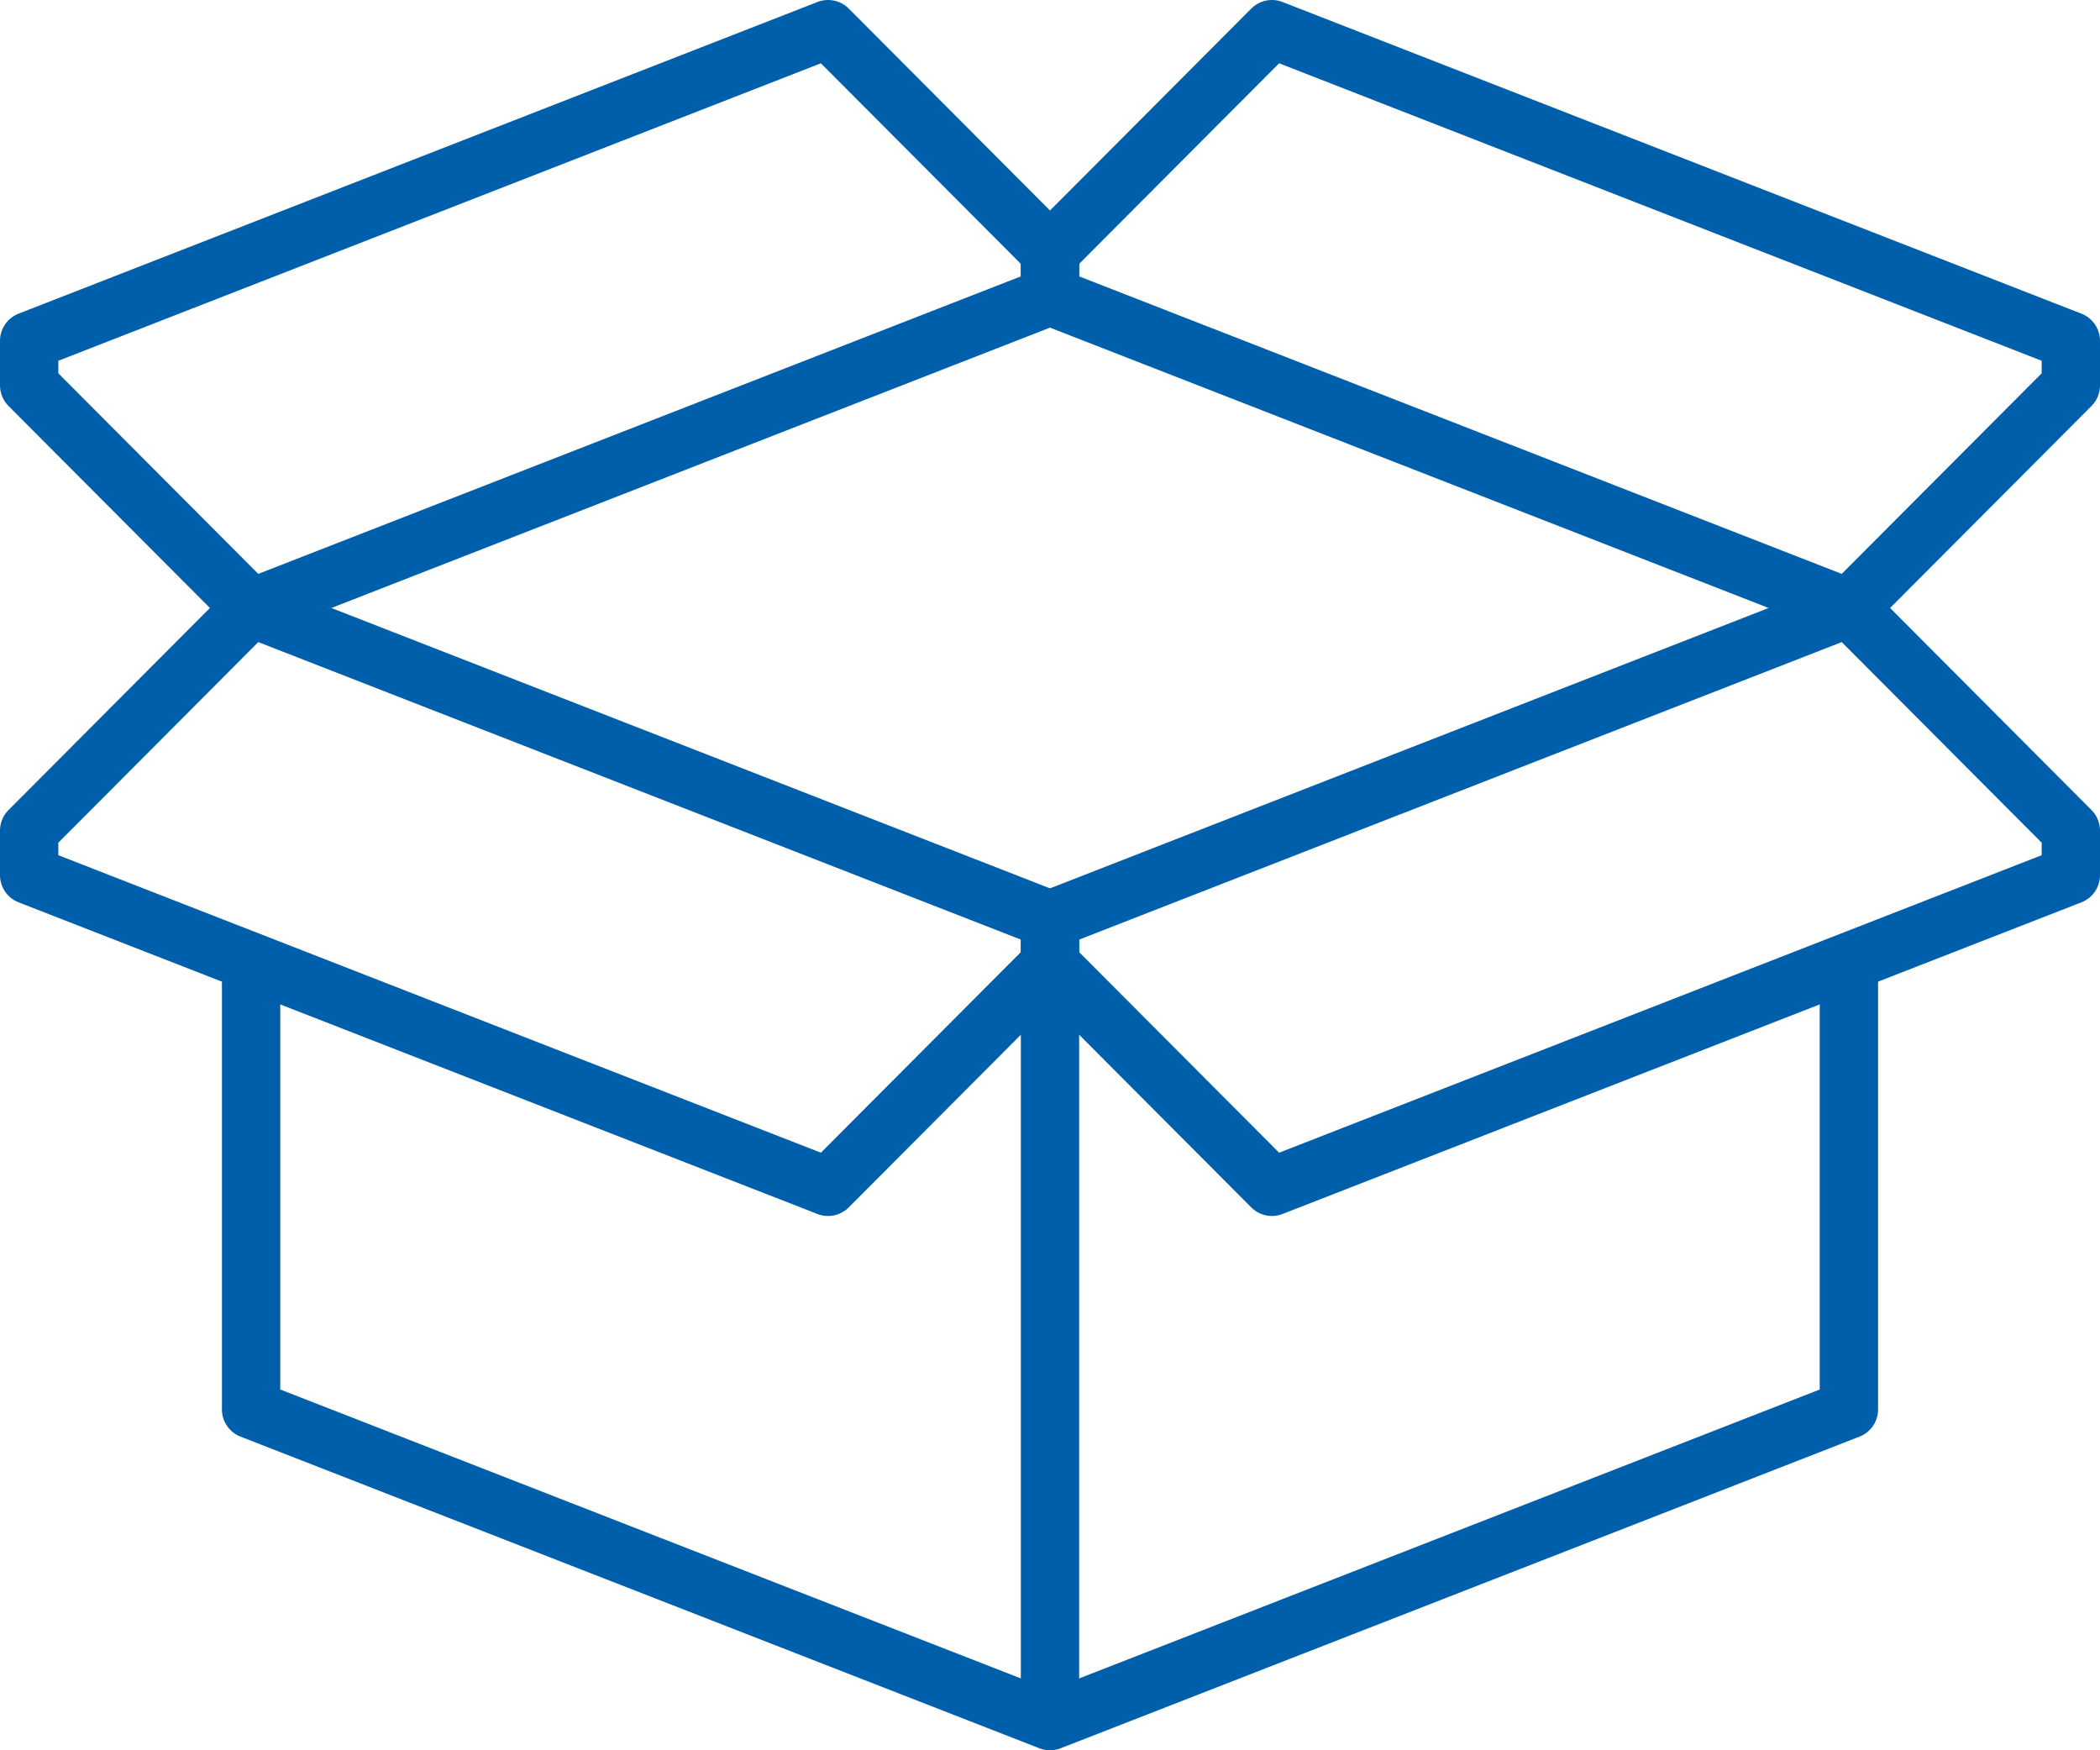 <?xml version="1.0" encoding="UTF-8"?> <svg xmlns="http://www.w3.org/2000/svg" xmlns:xlink="http://www.w3.org/1999/xlink" width="72px" height="60px" viewBox="0 0 72 60" version="1.1"><title>Group 22</title><g id="Taxonomy-and-design" stroke="none" stroke-width="1" fill="none" fill-rule="evenodd" stroke-linejoin="round"><g id="Homepage---Icons" transform="translate(-225, -755)" stroke="#005FAA" stroke-width="2"><g id="Group-13" transform="translate(226, 756)"><polygon id="Stroke-1" points="0 29 27.391 39.684 35 32.053 35 30.526 7.609 19.842 0 27.474"></polygon><polygon id="Stroke-3" points="70 29 42.609 39.684 35 32.053 35 30.526 62.391 19.842 70 27.474"></polygon><polygon id="Stroke-5" points="0 10.684 27.391 0 35 7.632 35 9.158 7.609 19.842 0 12.211"></polygon><polygon id="Stroke-7" points="70 10.684 42.609 0 35 7.632 35 9.158 62.391 19.842 70 12.211"></polygon><line x1="35" y1="32.053" x2="35" y2="58" id="Stroke-9"></line><polyline id="Stroke-11" points="62.391 32.142 62.391 47.316 35 58 7.609 47.316 7.609 32.142"></polyline></g></g></g></svg> 
